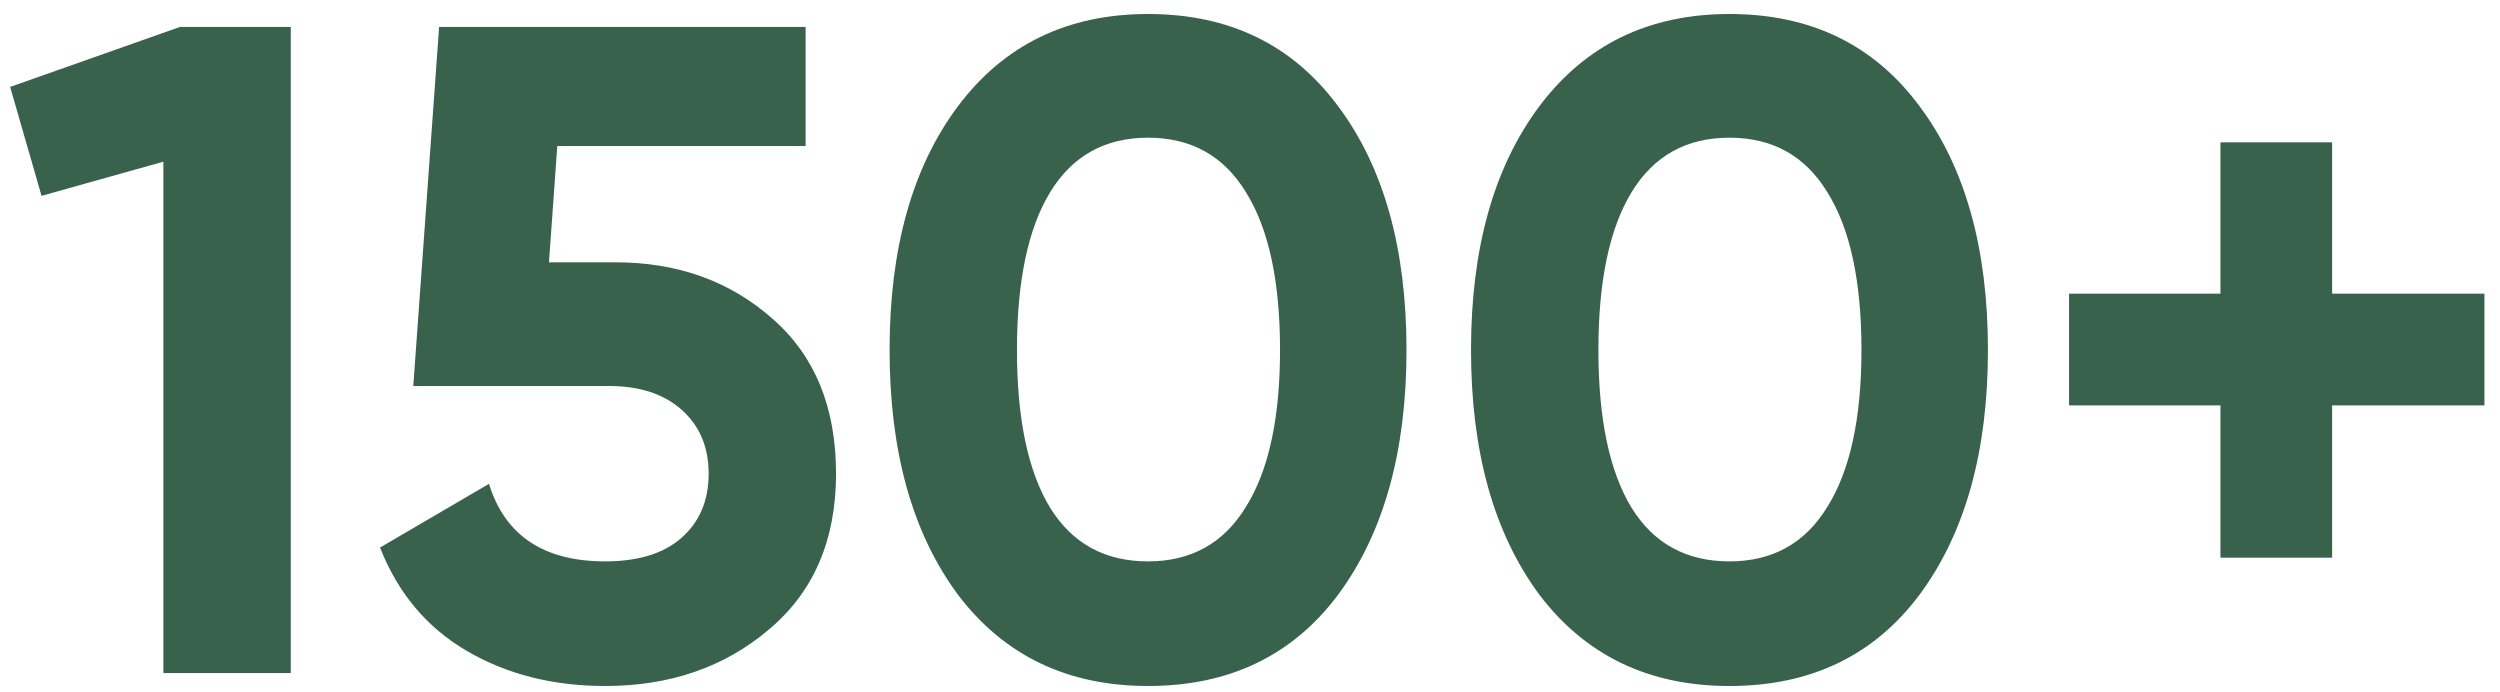 <?xml version="1.0" encoding="UTF-8"?> <svg xmlns="http://www.w3.org/2000/svg" width="130" height="36" viewBox="0 0 130 36" fill="none"> <path d="M9.36 1.4H15.12V35H8.496V8.408L2.16 10.184L0.528 4.52L9.36 1.4ZM32.002 13.64C35.234 13.64 37.955 14.616 40.163 16.568C42.37 18.488 43.474 21.176 43.474 24.632C43.474 28.088 42.306 30.792 39.971 32.744C37.666 34.696 34.834 35.672 31.474 35.672C28.755 35.672 26.355 35.064 24.274 33.848C22.195 32.632 20.691 30.84 19.762 28.472L25.427 25.16C26.259 27.848 28.274 29.192 31.474 29.192C33.17 29.192 34.483 28.792 35.41 27.992C36.37 27.16 36.85 26.04 36.85 24.632C36.85 23.256 36.386 22.152 35.459 21.32C34.531 20.488 33.267 20.072 31.666 20.072H21.491L22.834 1.4H41.891V7.592H28.979L28.547 13.64H32.002ZM59.698 35.672C55.506 35.672 52.21 34.088 49.81 30.92C47.442 27.72 46.258 23.48 46.258 18.2C46.258 12.92 47.442 8.696 49.81 5.528C52.21 2.328 55.506 0.728 59.698 0.728C63.922 0.728 67.218 2.328 69.586 5.528C71.954 8.696 73.138 12.92 73.138 18.2C73.138 23.48 71.954 27.72 69.586 30.92C67.218 34.088 63.922 35.672 59.698 35.672ZM54.61 26.408C55.762 28.264 57.458 29.192 59.698 29.192C61.938 29.192 63.634 28.248 64.786 26.36C65.97 24.472 66.562 21.752 66.562 18.2C66.562 14.616 65.97 11.88 64.786 9.992C63.634 8.104 61.938 7.16 59.698 7.16C57.458 7.16 55.762 8.104 54.61 9.992C53.458 11.88 52.882 14.616 52.882 18.2C52.882 21.784 53.458 24.52 54.61 26.408ZM89.933 35.672C85.74 35.672 82.445 34.088 80.044 30.92C77.677 27.72 76.493 23.48 76.493 18.2C76.493 12.92 77.677 8.696 80.044 5.528C82.445 2.328 85.74 0.728 89.933 0.728C94.156 0.728 97.453 2.328 99.82 5.528C102.189 8.696 103.373 12.92 103.373 18.2C103.373 23.48 102.189 27.72 99.82 30.92C97.453 34.088 94.156 35.672 89.933 35.672ZM84.844 26.408C85.996 28.264 87.692 29.192 89.933 29.192C92.172 29.192 93.868 28.248 95.02 26.36C96.204 24.472 96.796 21.752 96.796 18.2C96.796 14.616 96.204 11.88 95.02 9.992C93.868 8.104 92.172 7.16 89.933 7.16C87.692 7.16 85.996 8.104 84.844 9.992C83.692 11.88 83.117 14.616 83.117 18.2C83.117 21.784 83.692 24.52 84.844 26.408ZM129.191 15.272V21.08H121.271V29H115.463V21.08H107.591V15.272H115.463V7.4H121.271V15.272H129.191Z" fill="#39624D"></path> </svg> 